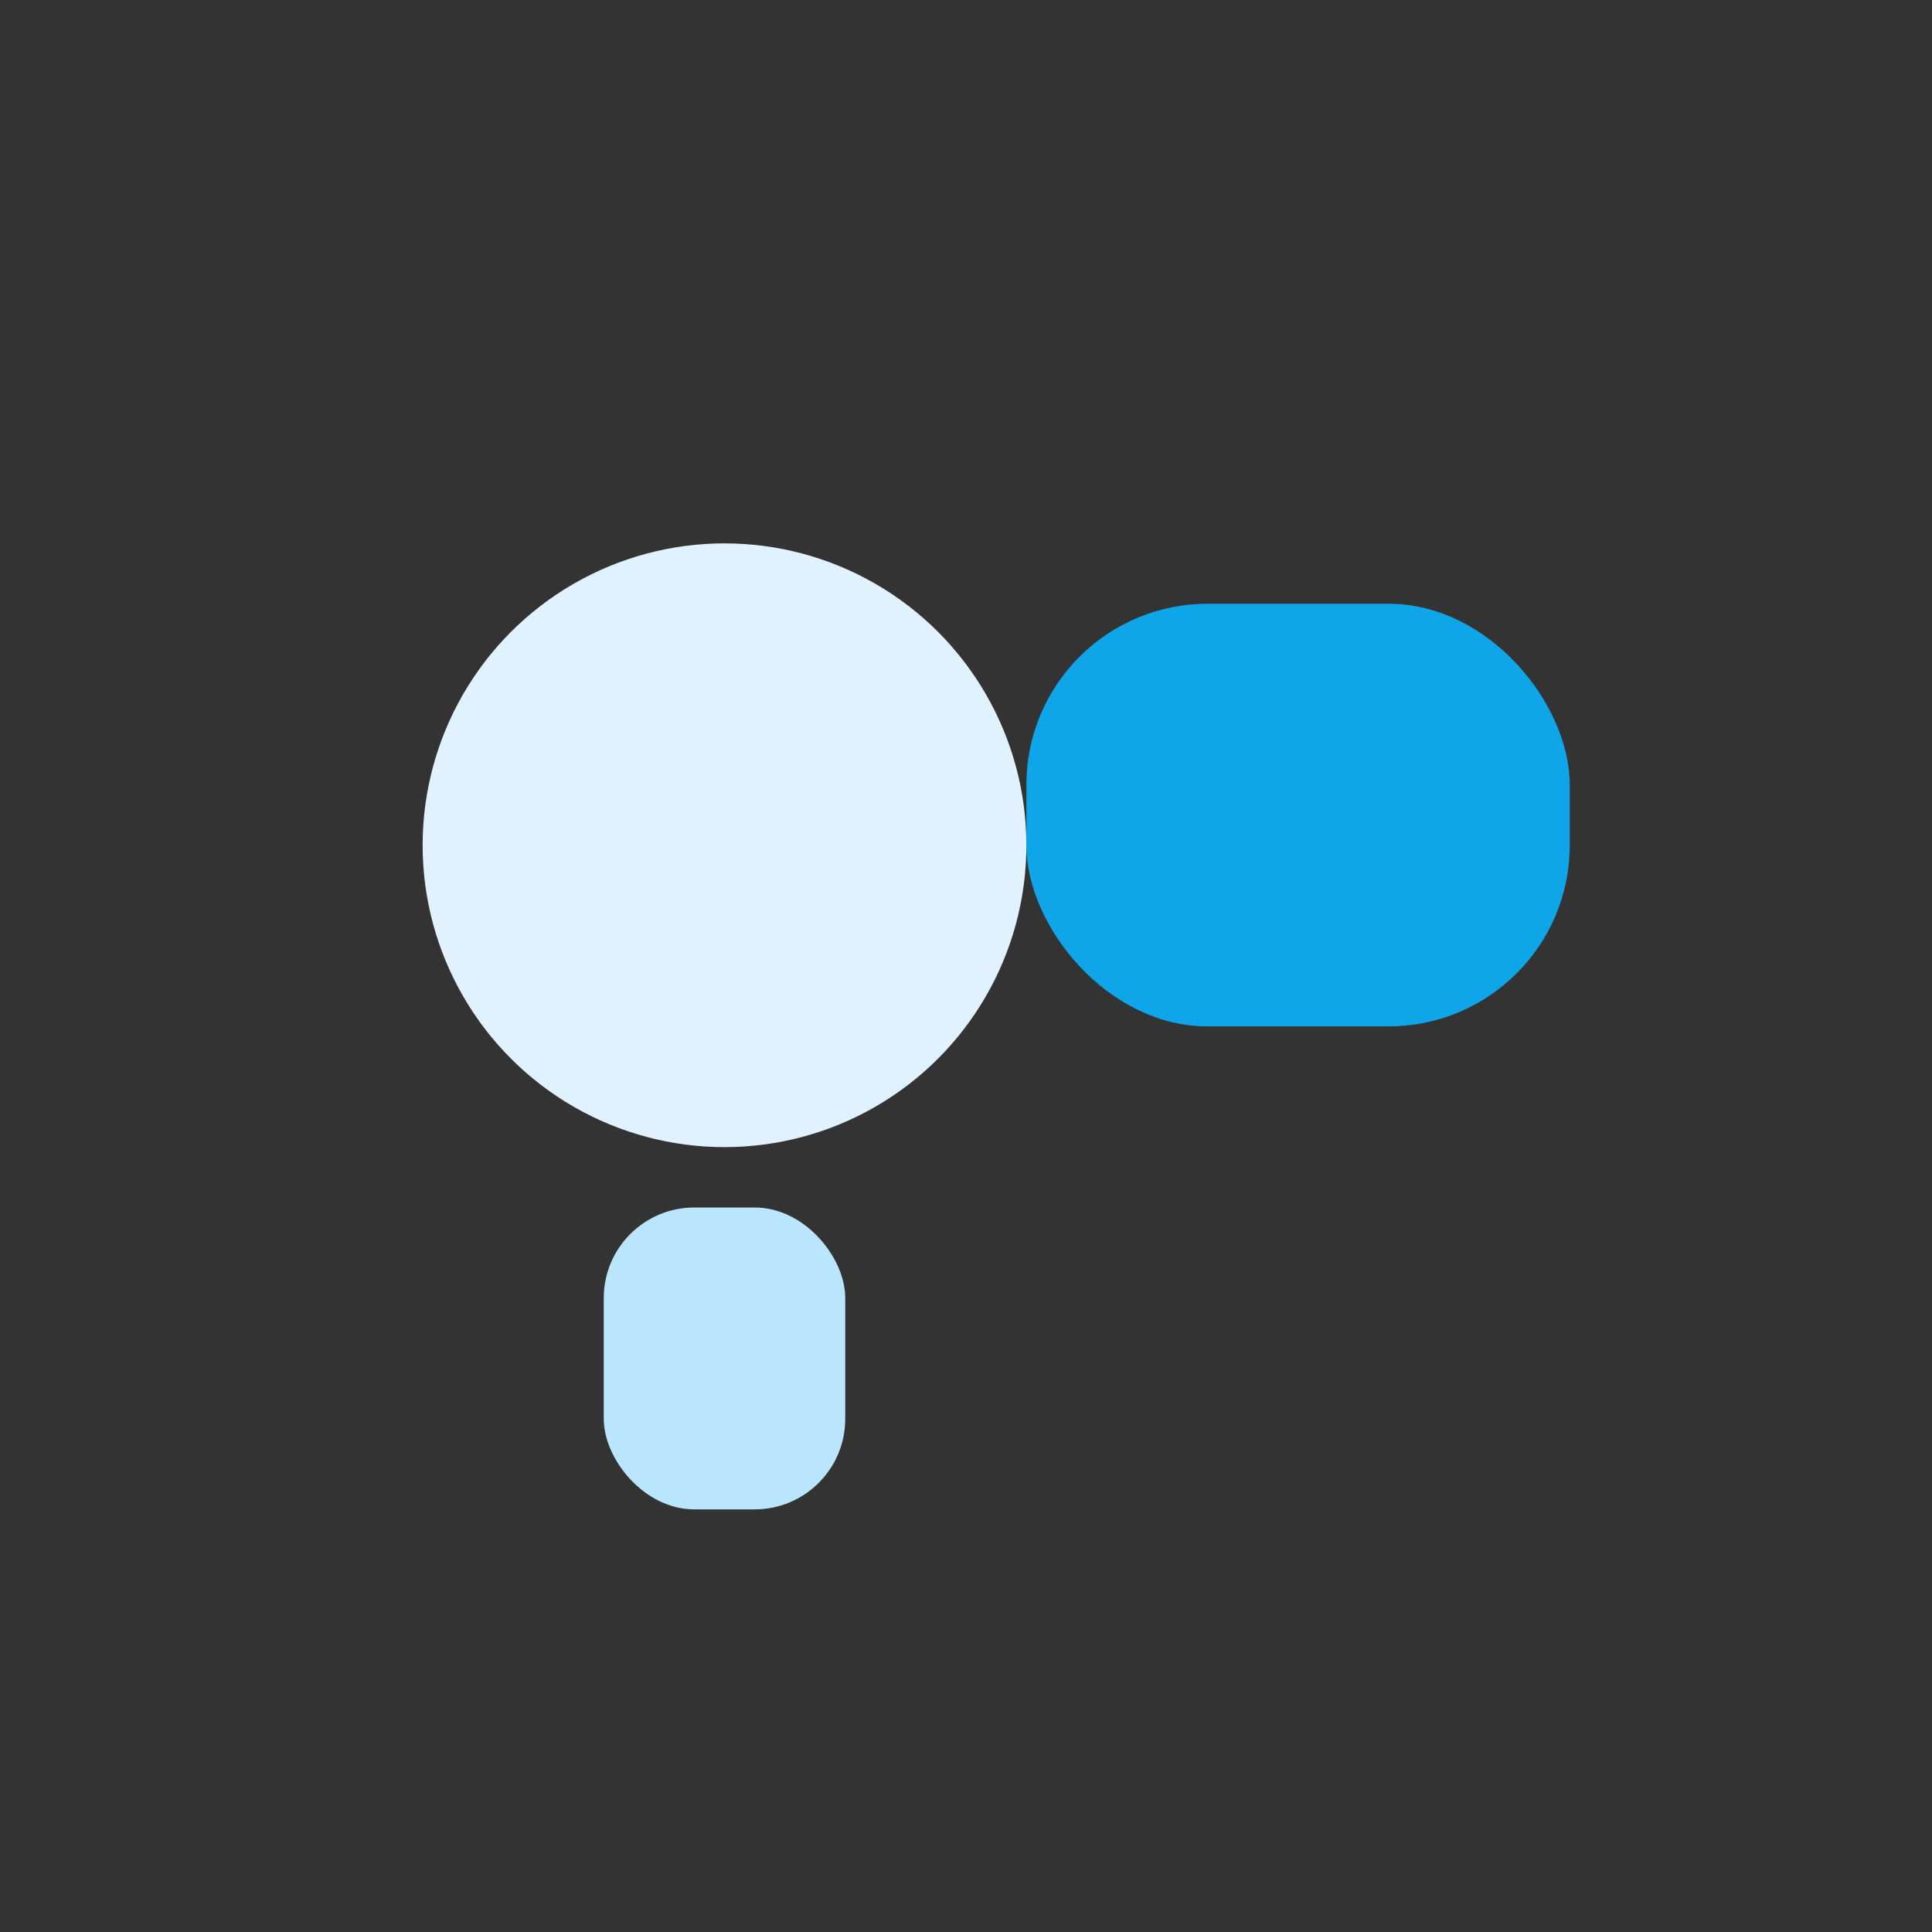 <svg xmlns="http://www.w3.org/2000/svg" viewBox="0 0 64 64"><rect x="0" y="0" width="64" height="64" fill="#333333" stroke="none"/><circle cx="24" cy="28" r="10" fill="#e0f2fe"/><rect x="20" y="40" width="8" height="10" rx="3" fill="#bae6fd"/><rect x="34" y="20" width="18" height="14" rx="6" fill="#0ea5e9"/></svg>